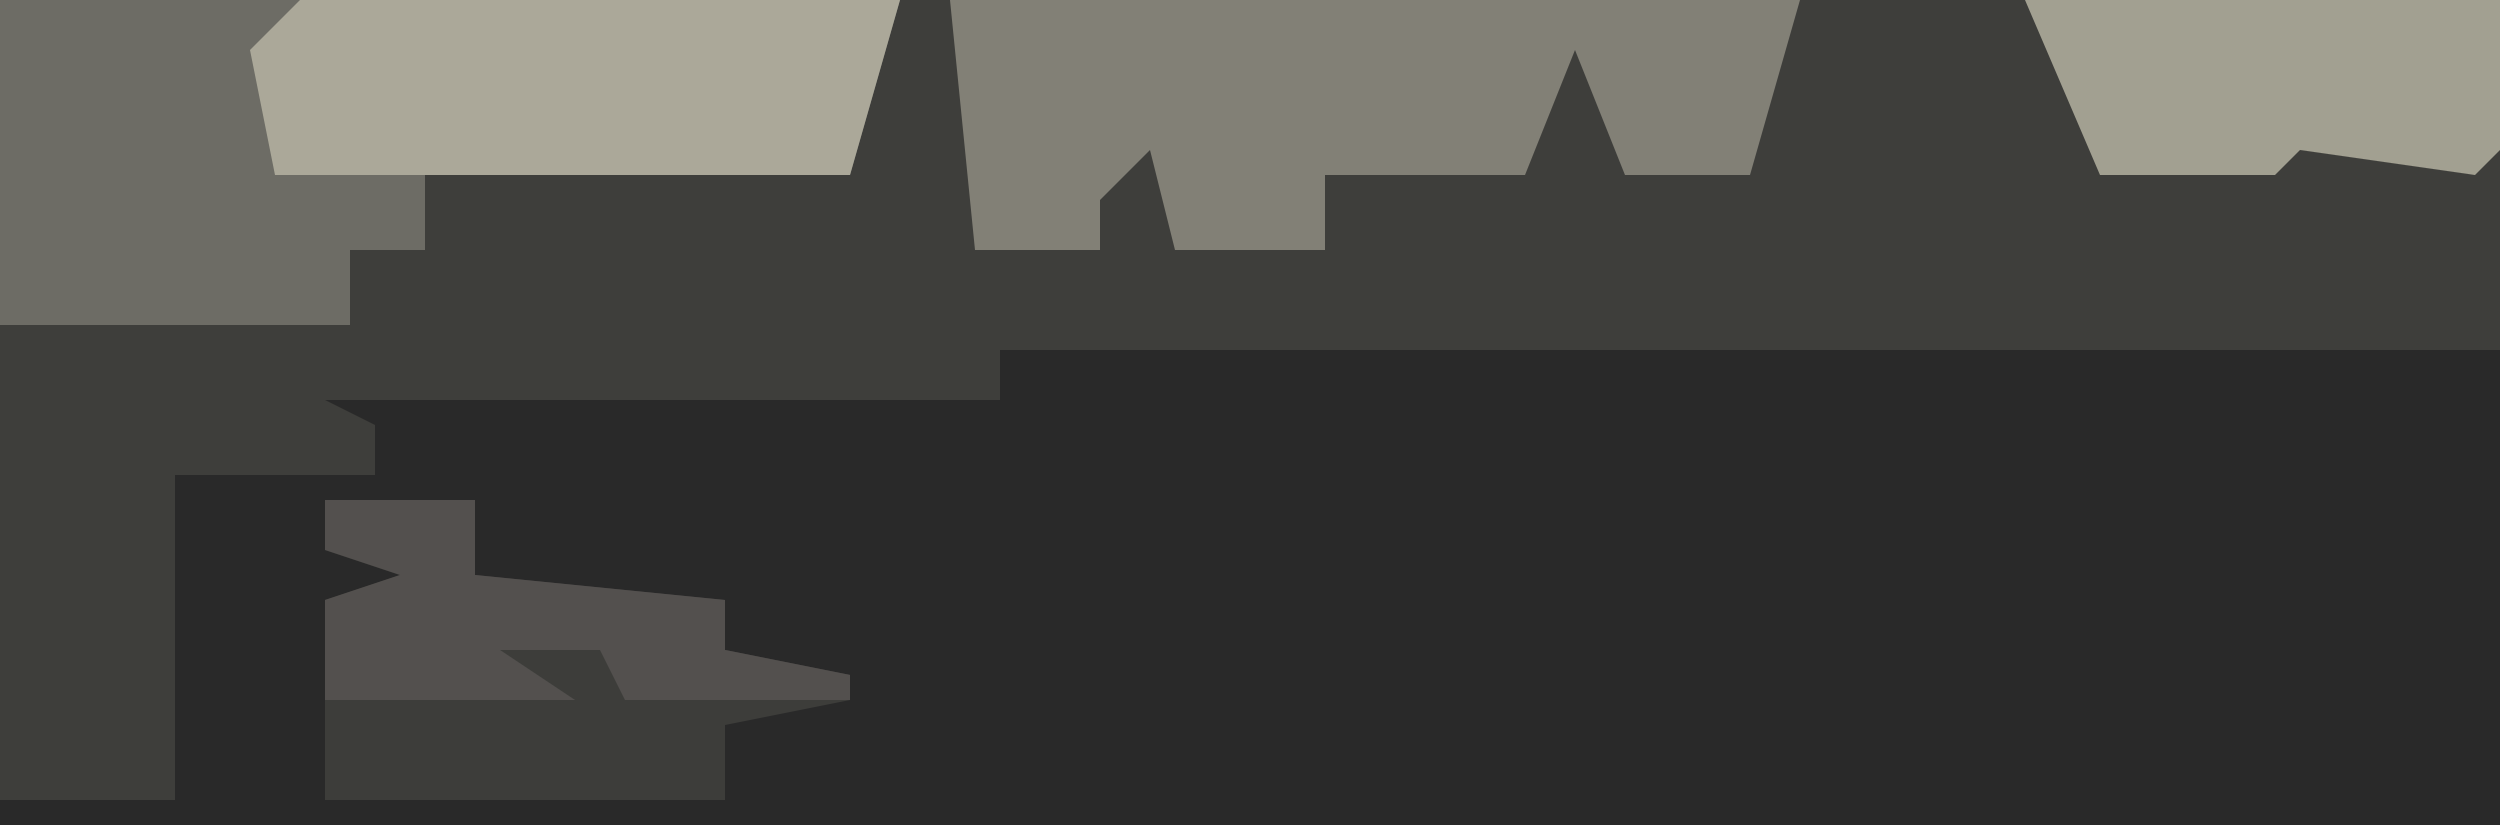 <?xml version="1.0" encoding="UTF-8"?>
<svg version="1.1" xmlns="http://www.w3.org/2000/svg" width="100" height="33">
<path d="M0,0 L100,0 L100,33 L0,33 Z " fill="#292929" transform="translate(0,0)"/>
<path d="M0,0 L100,0 L100,14 L40,14 L40,16 L13,16 L15,17 L15,19 L7,19 L7,32 L0,32 Z " fill="#3E3E3B" transform="translate(0,0)"/>
<path d="M0,0 L36,0 L34,7 L27,7 L25,7 L19,7 L17,6 L17,10 L14,10 L14,13 L0,13 Z " fill="#6D6C65" transform="translate(0,0)"/>
<path d="M0,0 L34,0 L32,7 L27,7 L25,2 L23,7 L18,7 L15,7 L15,10 L9,10 L8,6 L6,8 L6,10 L1,10 Z " fill="#828076" transform="translate(38,0)"/>
<path d="M0,0 L24,0 L22,7 L15,7 L13,7 L7,7 L4,7 L-1,7 L-2,2 Z " fill="#ABA899" transform="translate(12,0)"/>
<path d="M0,0 L6,0 L6,3 L16,4 L16,6 L21,7 L21,8 L16,9 L16,12 L0,12 L0,4 L3,3 L0,2 Z " fill="#3D3D3A" transform="translate(13,20)"/>
<path d="M0,0 L19,0 L19,6 L18,7 L11,6 L10,7 L3,7 Z " fill="#A2A091" transform="translate(81,0)"/>
<path d="M0,0 L6,0 L6,3 L16,4 L16,6 L21,7 L21,8 L12,8 L11,6 L7,6 L10,8 L0,8 L0,4 L3,3 L0,2 Z " fill="#53504E" transform="translate(13,20)"/>
</svg>

